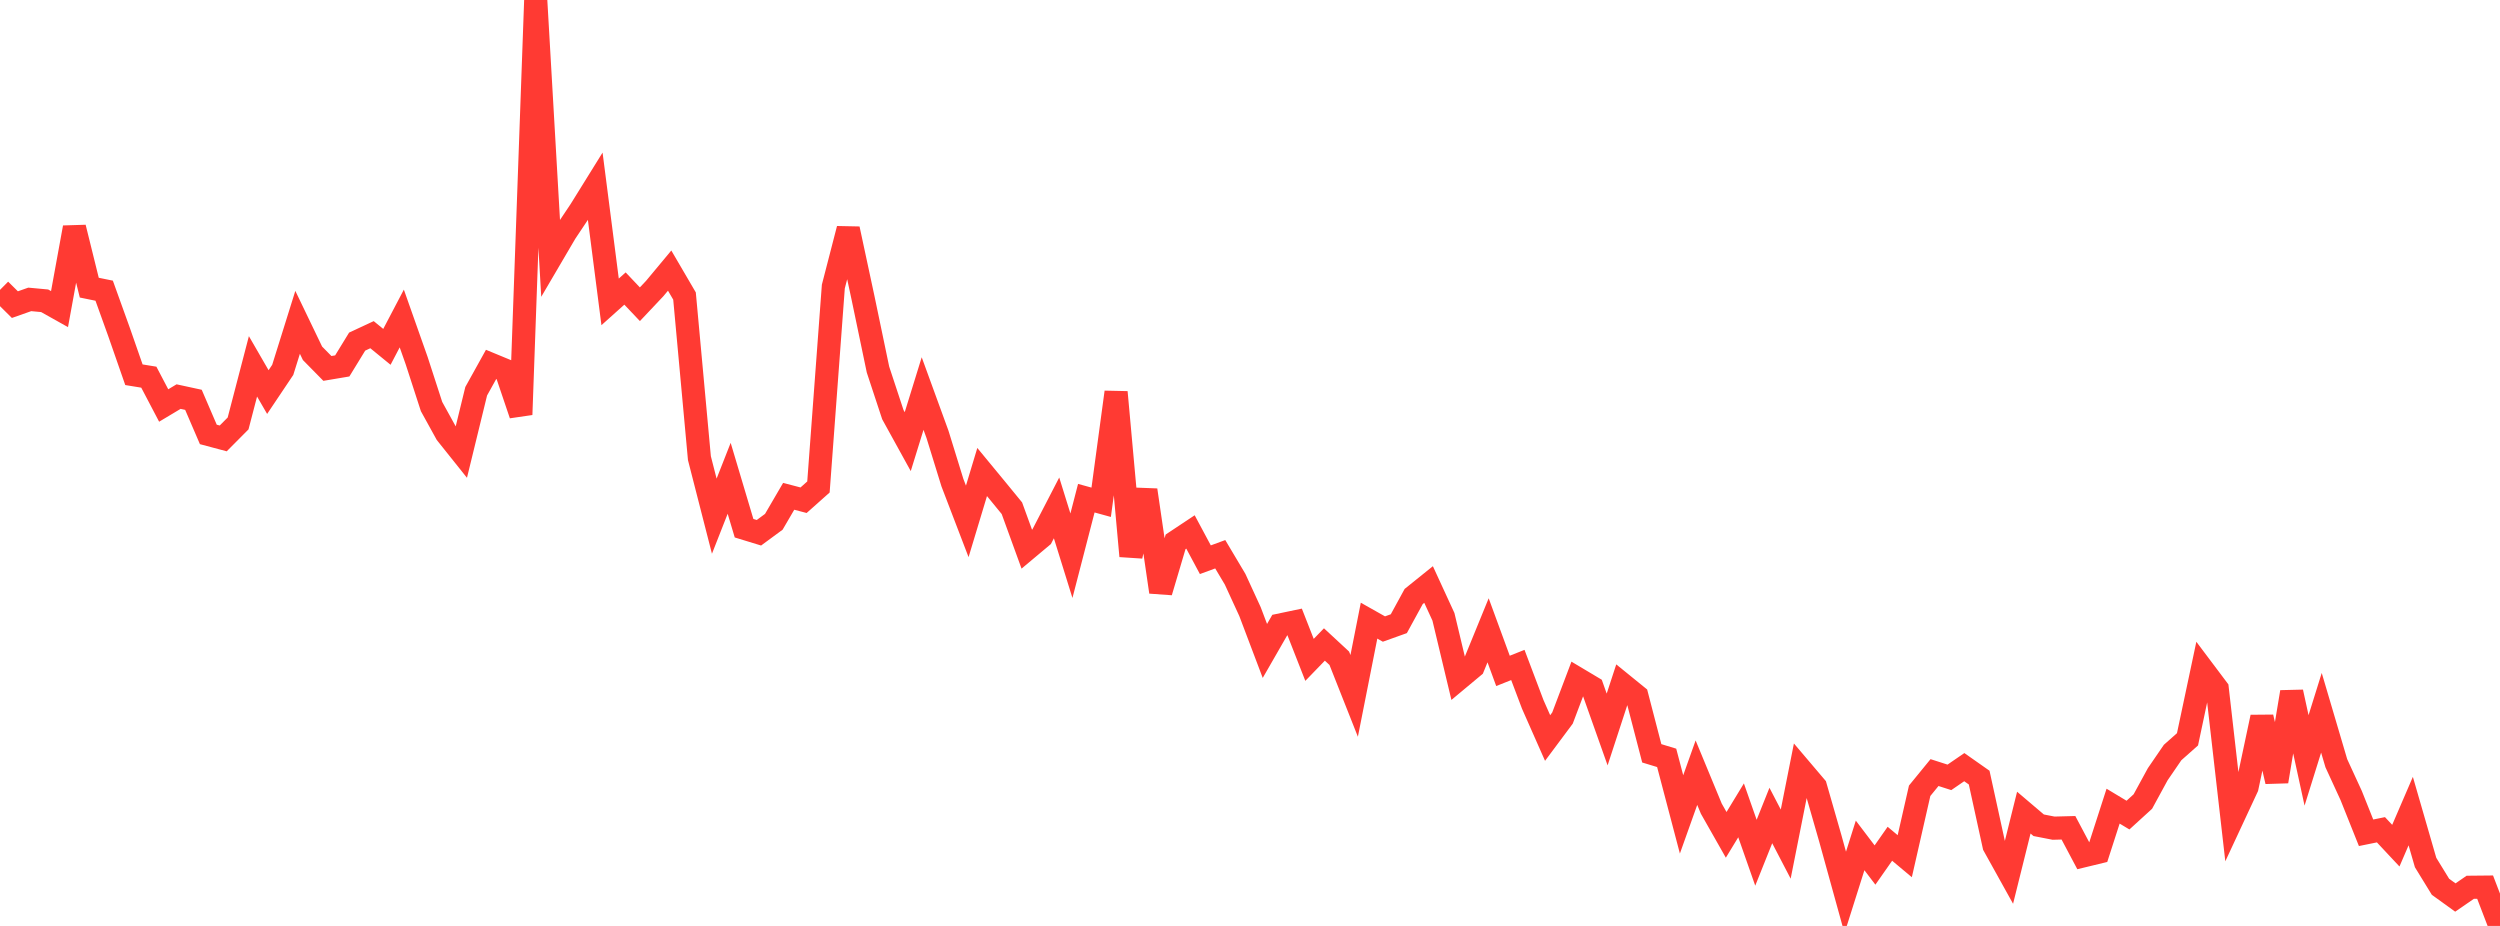 <?xml version="1.0" standalone="no"?>
<!DOCTYPE svg PUBLIC "-//W3C//DTD SVG 1.1//EN" "http://www.w3.org/Graphics/SVG/1.1/DTD/svg11.dtd">

<svg width="135" height="50" viewBox="0 0 135 50" preserveAspectRatio="none" 
  xmlns="http://www.w3.org/2000/svg"
  xmlns:xlink="http://www.w3.org/1999/xlink">


<polyline points="0.0, 15.653 0.804, 16.45 1.607, 16.167 2.411, 16.242 3.214, 16.692 4.018, 12.286 4.821, 15.533 5.625, 15.697 6.429, 17.931 7.232, 20.236 8.036, 20.367 8.839, 21.897 9.643, 21.416 10.446, 21.59 11.25, 23.459 12.054, 23.674 12.857, 22.866 13.661, 19.783 14.464, 21.172 15.268, 19.973 16.071, 17.406 16.875, 19.078 17.679, 19.895 18.482, 19.76 19.286, 18.447 20.089, 18.073 20.893, 18.73 21.696, 17.199 22.5, 19.476 23.304, 21.954 24.107, 23.41 24.911, 24.417 25.714, 21.128 26.518, 19.679 27.321, 20.011 28.125, 22.389 28.929, 0.0 29.732, 13.931 30.536, 12.56 31.339, 11.357 32.143, 10.062 32.946, 16.301 33.75, 15.581 34.554, 16.429 35.357, 15.578 36.161, 14.612 36.964, 15.986 37.768, 24.739 38.571, 27.874 39.375, 25.828 40.179, 28.523 40.982, 28.769 41.786, 28.177 42.589, 26.801 43.393, 27.012 44.196, 26.297 45.0, 15.473 45.804, 12.36 46.607, 16.103 47.411, 19.956 48.214, 22.39 49.018, 23.849 49.821, 21.251 50.625, 23.457 51.429, 26.06 52.232, 28.155 53.036, 25.489 53.839, 26.463 54.643, 27.445 55.446, 29.654 56.25, 28.981 57.054, 27.426 57.857, 30.009 58.661, 26.902 59.464, 27.123 60.268, 21.177 61.071, 30.027 61.875, 26.465 62.679, 31.966 63.482, 29.259 64.286, 28.725 65.089, 30.225 65.893, 29.929 66.696, 31.278 67.5, 33.027 68.304, 35.151 69.107, 33.754 69.911, 33.585 70.714, 35.633 71.518, 34.802 72.321, 35.546 73.125, 37.578 73.929, 33.515 74.732, 33.968 75.536, 33.68 76.339, 32.211 77.143, 31.564 77.946, 33.309 78.75, 36.671 79.554, 36.001 80.357, 34.036 81.161, 36.228 81.964, 35.908 82.768, 38.036 83.571, 39.853 84.375, 38.774 85.179, 36.648 85.982, 37.127 86.786, 39.393 87.589, 36.935 88.393, 37.588 89.196, 40.679 90.0, 40.924 90.804, 43.978 91.607, 41.724 92.411, 43.668 93.214, 45.082 94.018, 43.759 94.821, 46.048 95.625, 44.037 96.429, 45.582 97.232, 41.538 98.036, 42.485 98.839, 45.282 99.643, 48.191 100.446, 45.653 101.25, 46.712 102.054, 45.563 102.857, 46.235 103.661, 42.702 104.464, 41.719 105.268, 41.977 106.071, 41.426 106.875, 41.991 107.679, 45.668 108.482, 47.114 109.286, 43.882 110.089, 44.564 110.893, 44.721 111.696, 44.7 112.5, 46.216 113.304, 46.021 114.107, 43.532 114.911, 44.015 115.714, 43.283 116.518, 41.808 117.321, 40.636 118.125, 39.923 118.929, 36.13 119.732, 37.198 120.536, 44.237 121.339, 42.513 122.143, 38.727 122.946, 42.197 123.75, 37.371 124.554, 41.062 125.357, 38.49 126.161, 41.213 126.964, 42.958 127.768, 44.97 128.571, 44.807 129.375, 45.666 130.179, 43.799 130.982, 46.576 131.786, 47.886 132.589, 48.466 133.393, 47.913 134.196, 47.905 135.0, 50.0" fill="none" stroke="#ff3a33" stroke-width="1.25"/>

</svg>